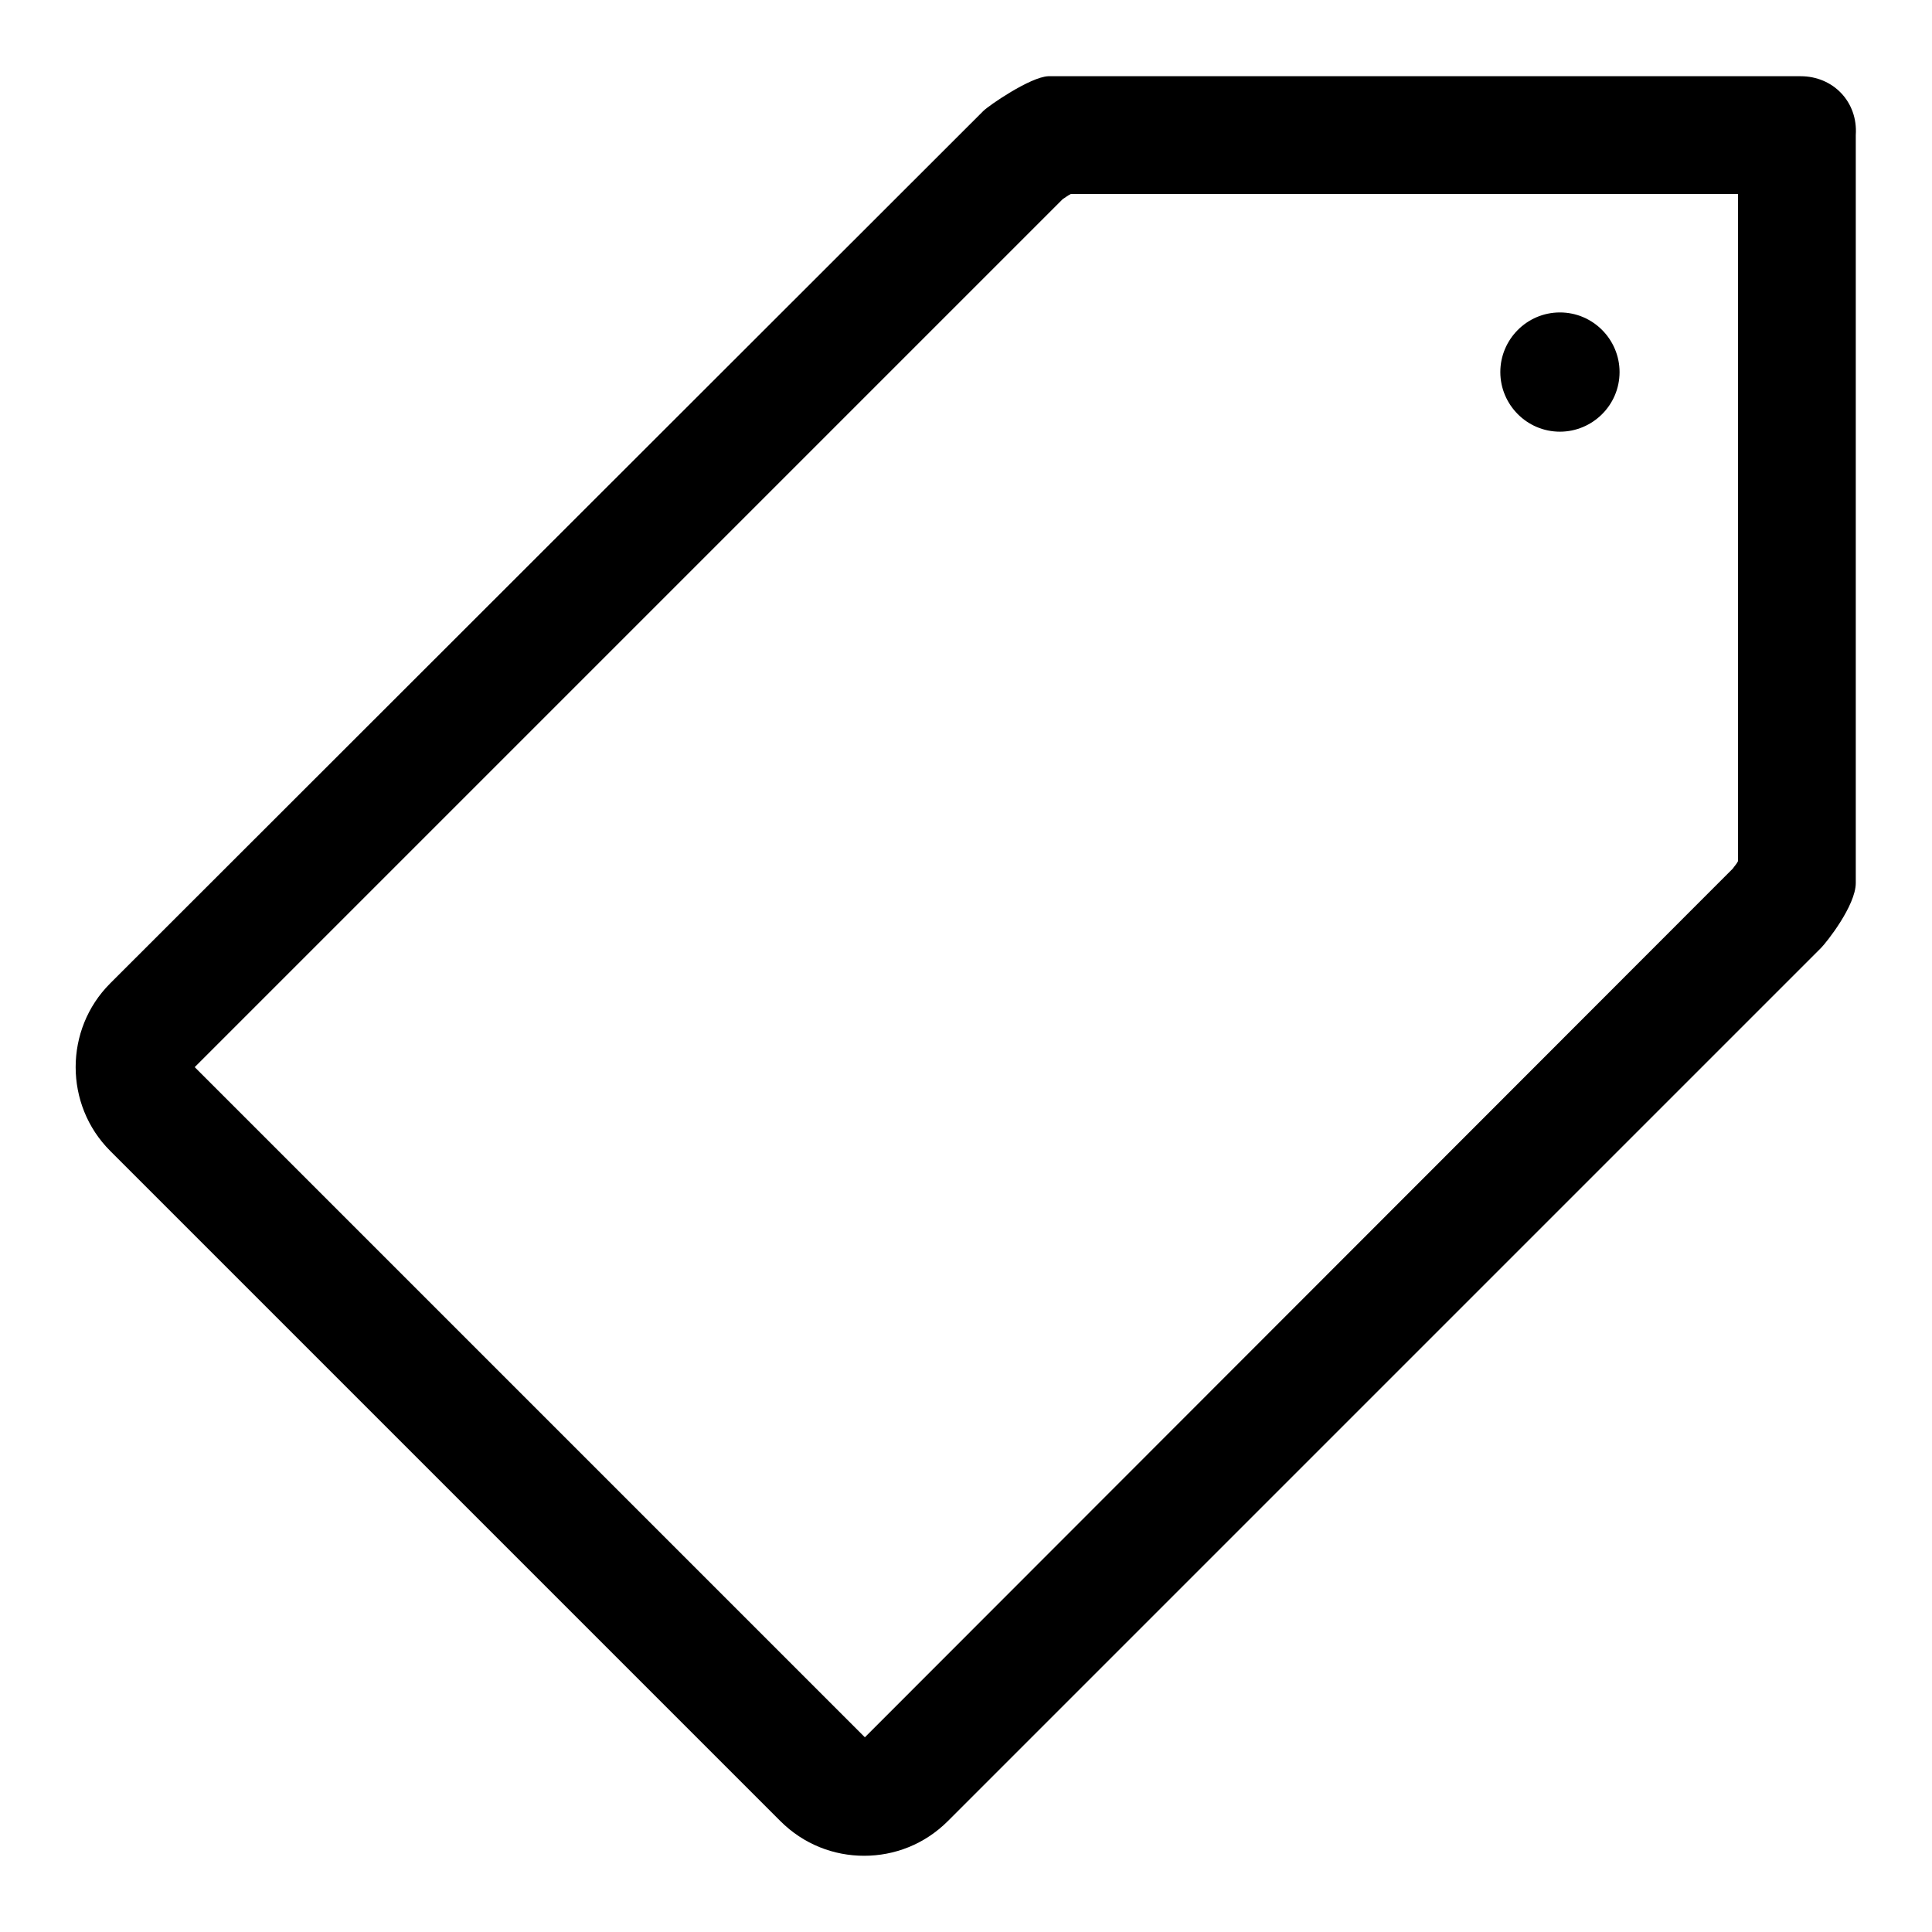 <?xml version="1.0" encoding="utf-8"?>
<!-- Svg Vector Icons : http://www.onlinewebfonts.com/icon -->
<!DOCTYPE svg PUBLIC "-//W3C//DTD SVG 1.1//EN" "http://www.w3.org/Graphics/SVG/1.1/DTD/svg11.dtd">
<svg version="1.1" xmlns="http://www.w3.org/2000/svg" xmlns:xlink="http://www.w3.org/1999/xlink" x="0px" y="0px" viewBox="0 0 256 256" enable-background="new 0 0 256 256" xml:space="preserve">
<g><g><path fill="#000000" d="M238.6,10.1c-0.1,0-0.3,0-0.4,0c-0.1,0-0.2,0-0.4,0h-98.9c-2.4,0.1-7.9,3.9-8.6,4.6L14.6,130.3c-6.1,6.1-6.1,16.1,0,22.2l88.8,88.8c3.1,3.1,7.1,4.6,11.1,4.6c4,0,8-1.5,11.1-4.6l115.7-115.7c0.7-0.7,4.6-5.6,4.6-8.6V17.9C246.2,13.5,242.9,10.1,238.6,10.1z M230.3,114.1c-0.2,0.4-0.5,0.7-0.7,1l-115,115.1l-88.8-88.8l115-115c0.3-0.2,0.7-0.5,1.1-0.7h88.4V114.1L230.3,114.1z M198.8,49.3c0,4.3,3.5,7.9,7.9,7.9c4.3,0,7.9-3.5,7.9-7.9c0-4.3-3.5-7.9-7.9-7.9C202.3,41.4,198.8,45,198.8,49.3z"/></g></g>
</svg>